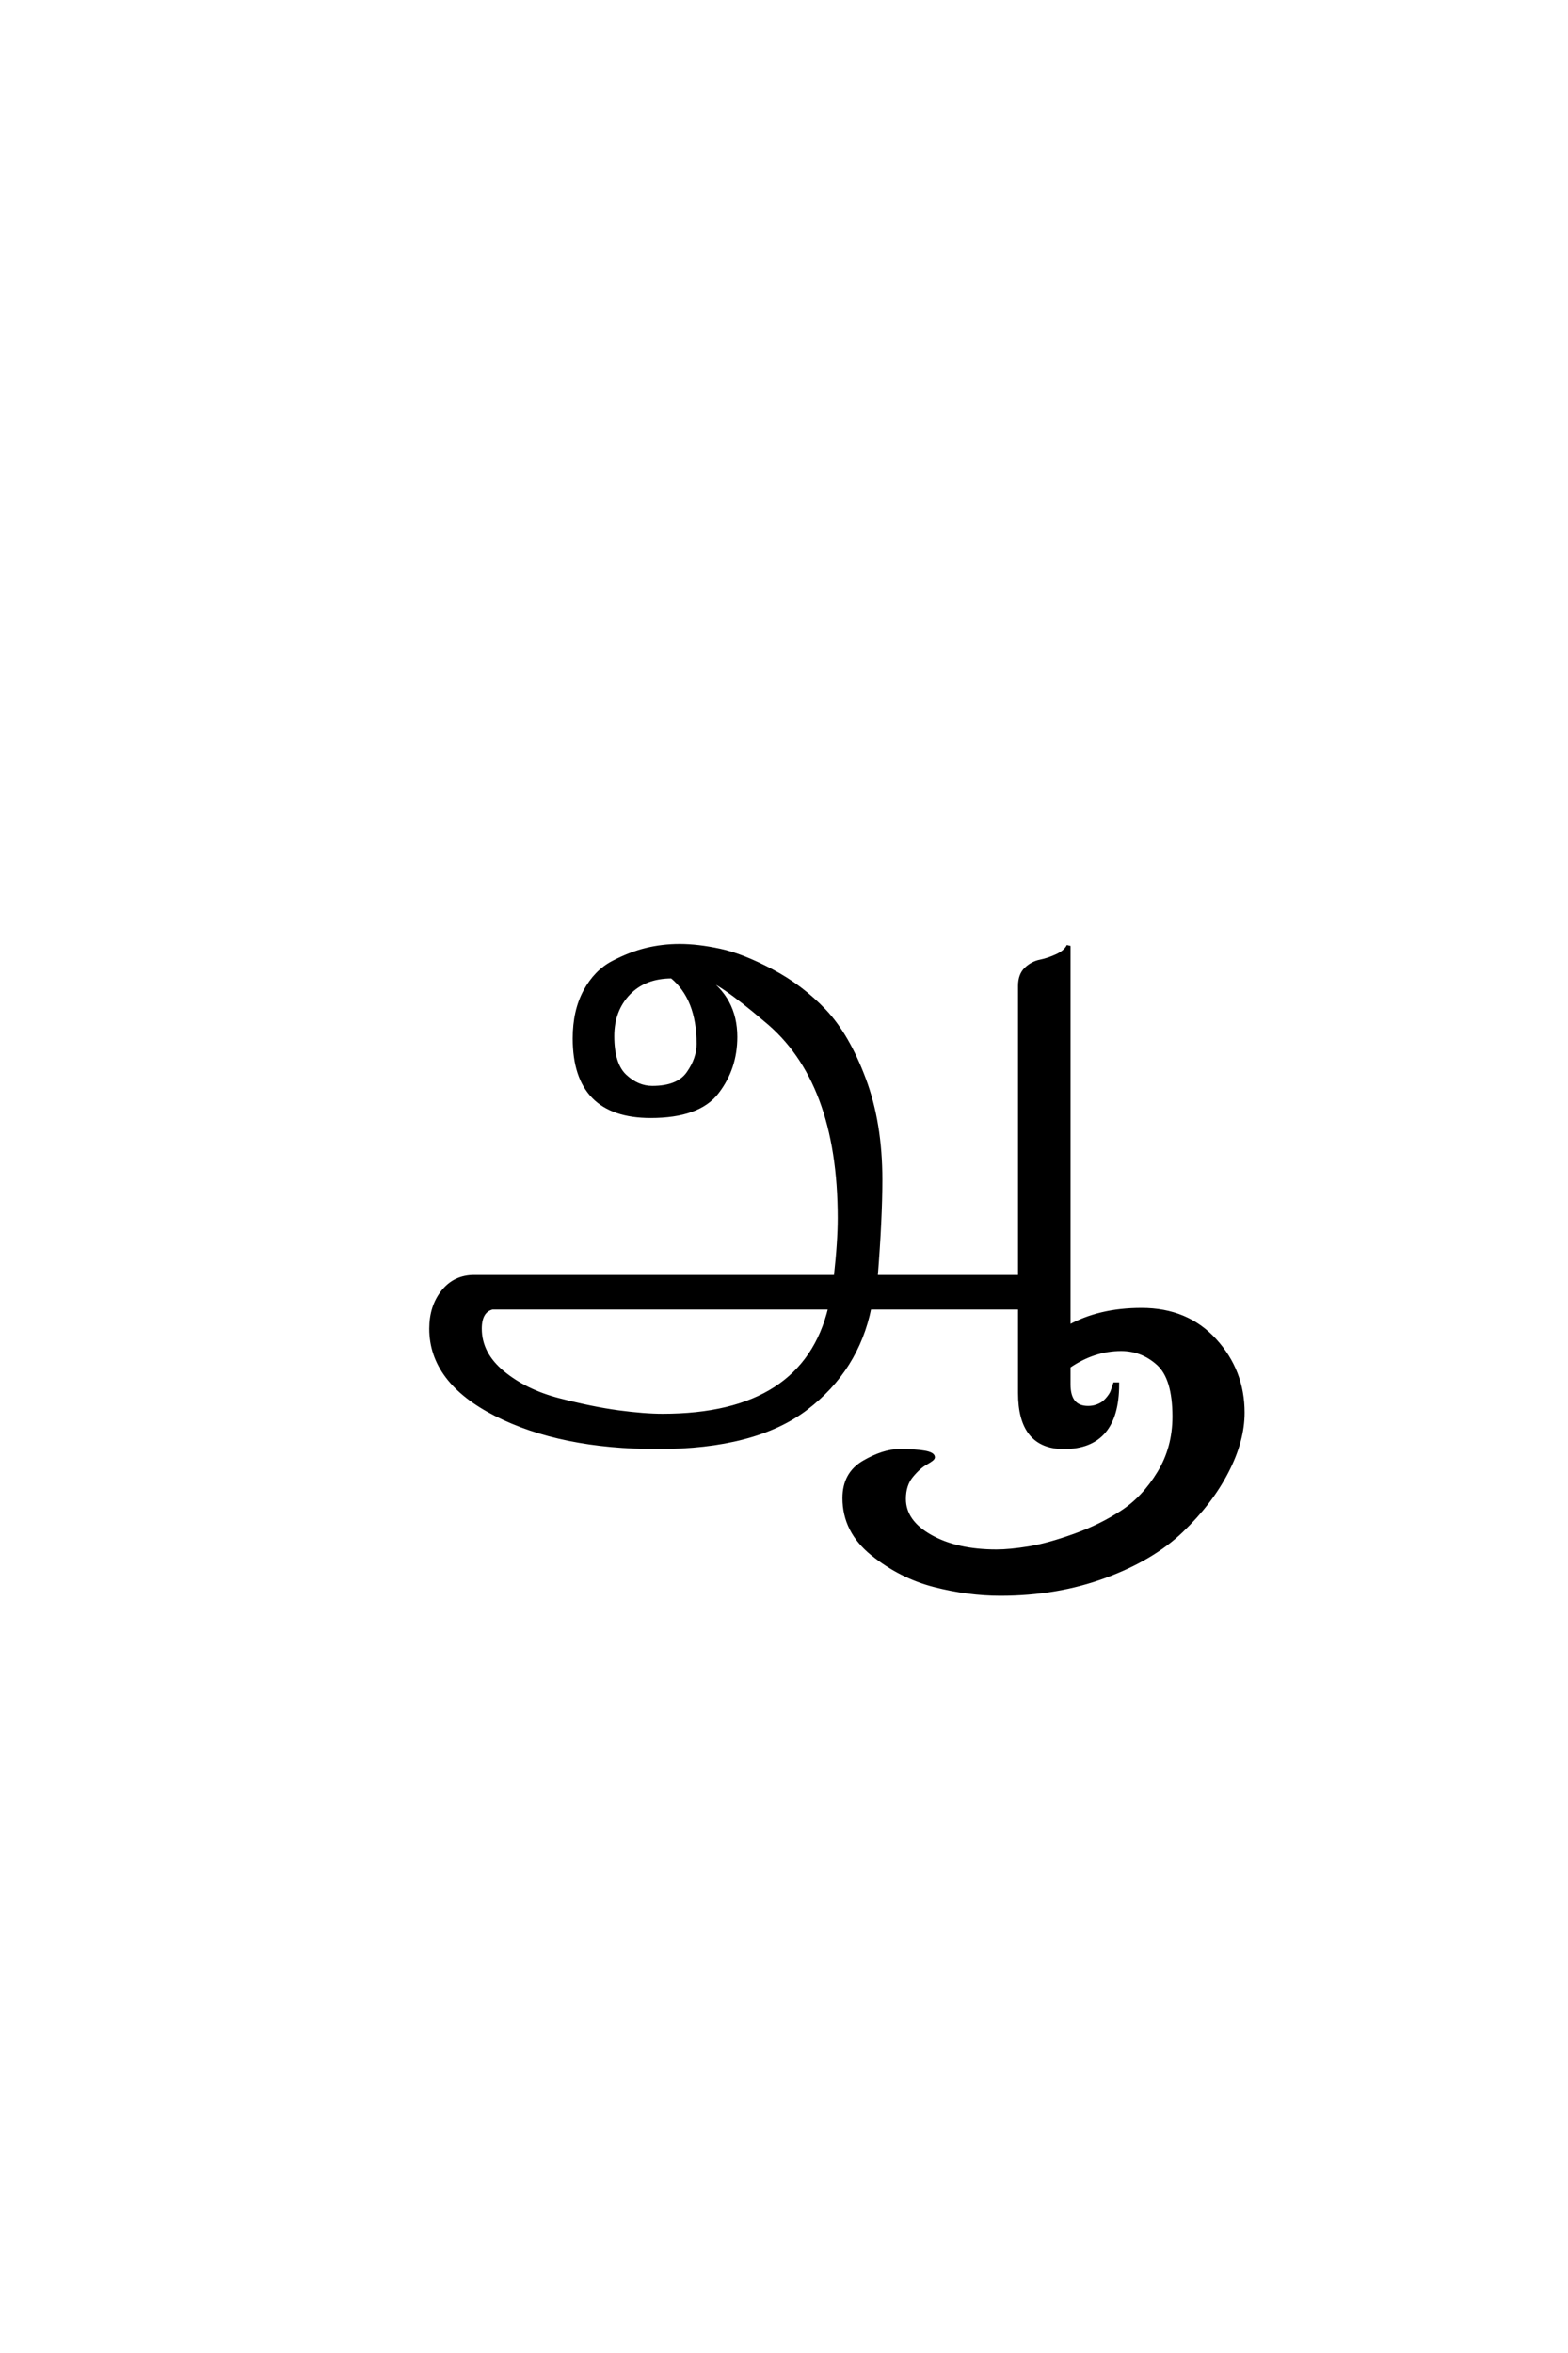 <?xml version='1.0' encoding='UTF-8'?>
<!DOCTYPE svg PUBLIC "-//W3C//DTD SVG 1.0//EN"
"http://www.w3.org/TR/2001/REC-SVG-20010904/DTD/svg10.dtd">

<svg xmlns='http://www.w3.org/2000/svg' version='1.0' width='40.0' height='60.0'>

 <g transform='scale(0.1 -0.1) translate(110.0 -370.0)'>
  <path d='M0 31.203
Q0 36.797 3 40.594
Q6 44.406 11 44.406
L103.203 44.406
Q104.203 53.406 104.203 59.406
Q104.203 94.594 85.203 110
Q73.203 120.203 69.406 120.797
Q77.594 115.406 77.594 105.594
Q77.594 97.594 72.891 91.5
Q68.203 85.406 56 85.406
Q36.594 85.406 36.594 105.203
Q36.594 112.203 39.297 117.203
Q42 122.203 46.391 124.5
Q50.797 126.797 54.891 127.797
Q59 128.797 63.406 128.797
Q68 128.797 73.594 127.594
Q79.203 126.406 86.797 122.406
Q94.406 118.406 100.297 112.203
Q106.203 106 110.391 94.797
Q114.594 83.594 114.594 69.203
Q114.594 59.406 113.406 44.406
L150.203 44.406
L150.203 118.594
Q150.203 121.406 151.797 122.906
Q153.406 124.406 155.406 124.797
Q157.406 125.203 159.594 126.203
Q161.797 127.203 162.594 128.797
L162.594 31.594
Q170.406 36 181.203 36
Q192.797 36 199.891 28.203
Q207 20.406 207 9.797
Q207 2.594 202.891 -5.297
Q198.797 -13.203 191.391 -20.297
Q184 -27.406 171.797 -31.906
Q159.594 -36.406 145.203 -36.406
Q137 -36.406 128.391 -34.203
Q119.797 -32 112.594 -26.203
Q105.406 -20.406 105.406 -12
Q105.406 -5.797 110.406 -2.891
Q115.406 0 119.406 0
Q128 0 128 -1.594
Q128 -2 126.203 -3
Q124.406 -4 122.5 -6.297
Q120.594 -8.594 120.594 -12.203
Q120.594 -18 127.297 -21.797
Q134 -25.594 144.203 -25.594
Q147.594 -25.594 152.5 -24.797
Q157.406 -24 164.094 -21.594
Q170.797 -19.203 176.297 -15.594
Q181.797 -12 185.688 -5.594
Q189.594 0.797 189.594 8.797
Q189.594 18.594 185.5 22.297
Q181.406 26 176 26
Q169 26 162.594 21.594
L162.594 17
Q162.594 11 167.594 11
Q168.797 11 169.891 11.391
Q171 11.797 171.703 12.391
Q172.406 13 173 13.797
Q173.594 14.594 173.797 15.188
Q174 15.797 174.203 16.406
L174.406 17
L175 17
Q175 1 161.406 1
Q150.203 1 150.203 14.797
L150.203 36.594
L111.797 36.594
Q108.594 20.797 95.594 10.891
Q82.594 1 57.797 1
Q33 1 16.5 9.391
Q0 17.797 0 31.203
Q0 17.797 0 31.203
M46.203 105.797
Q46.203 98.594 49.391 95.594
Q52.594 92.594 56.406 92.594
Q63 92.594 65.594 96.297
Q68.203 100 68.203 103.797
Q68.203 115.406 61.406 121
Q54.406 121 50.297 116.703
Q46.203 112.406 46.203 105.797
Q46.203 112.406 46.203 105.797
M12.406 31.203
Q12.406 24.797 18.203 20
Q24 15.203 32.5 13
Q41 10.797 47.703 9.891
Q54.406 9 59 9
Q95.203 9 101.797 36.594
L15.594 36.594
Q12.406 35.797 12.406 31.203
' style='fill: #000000; stroke: #000000'/>
 </g>
</svg>

